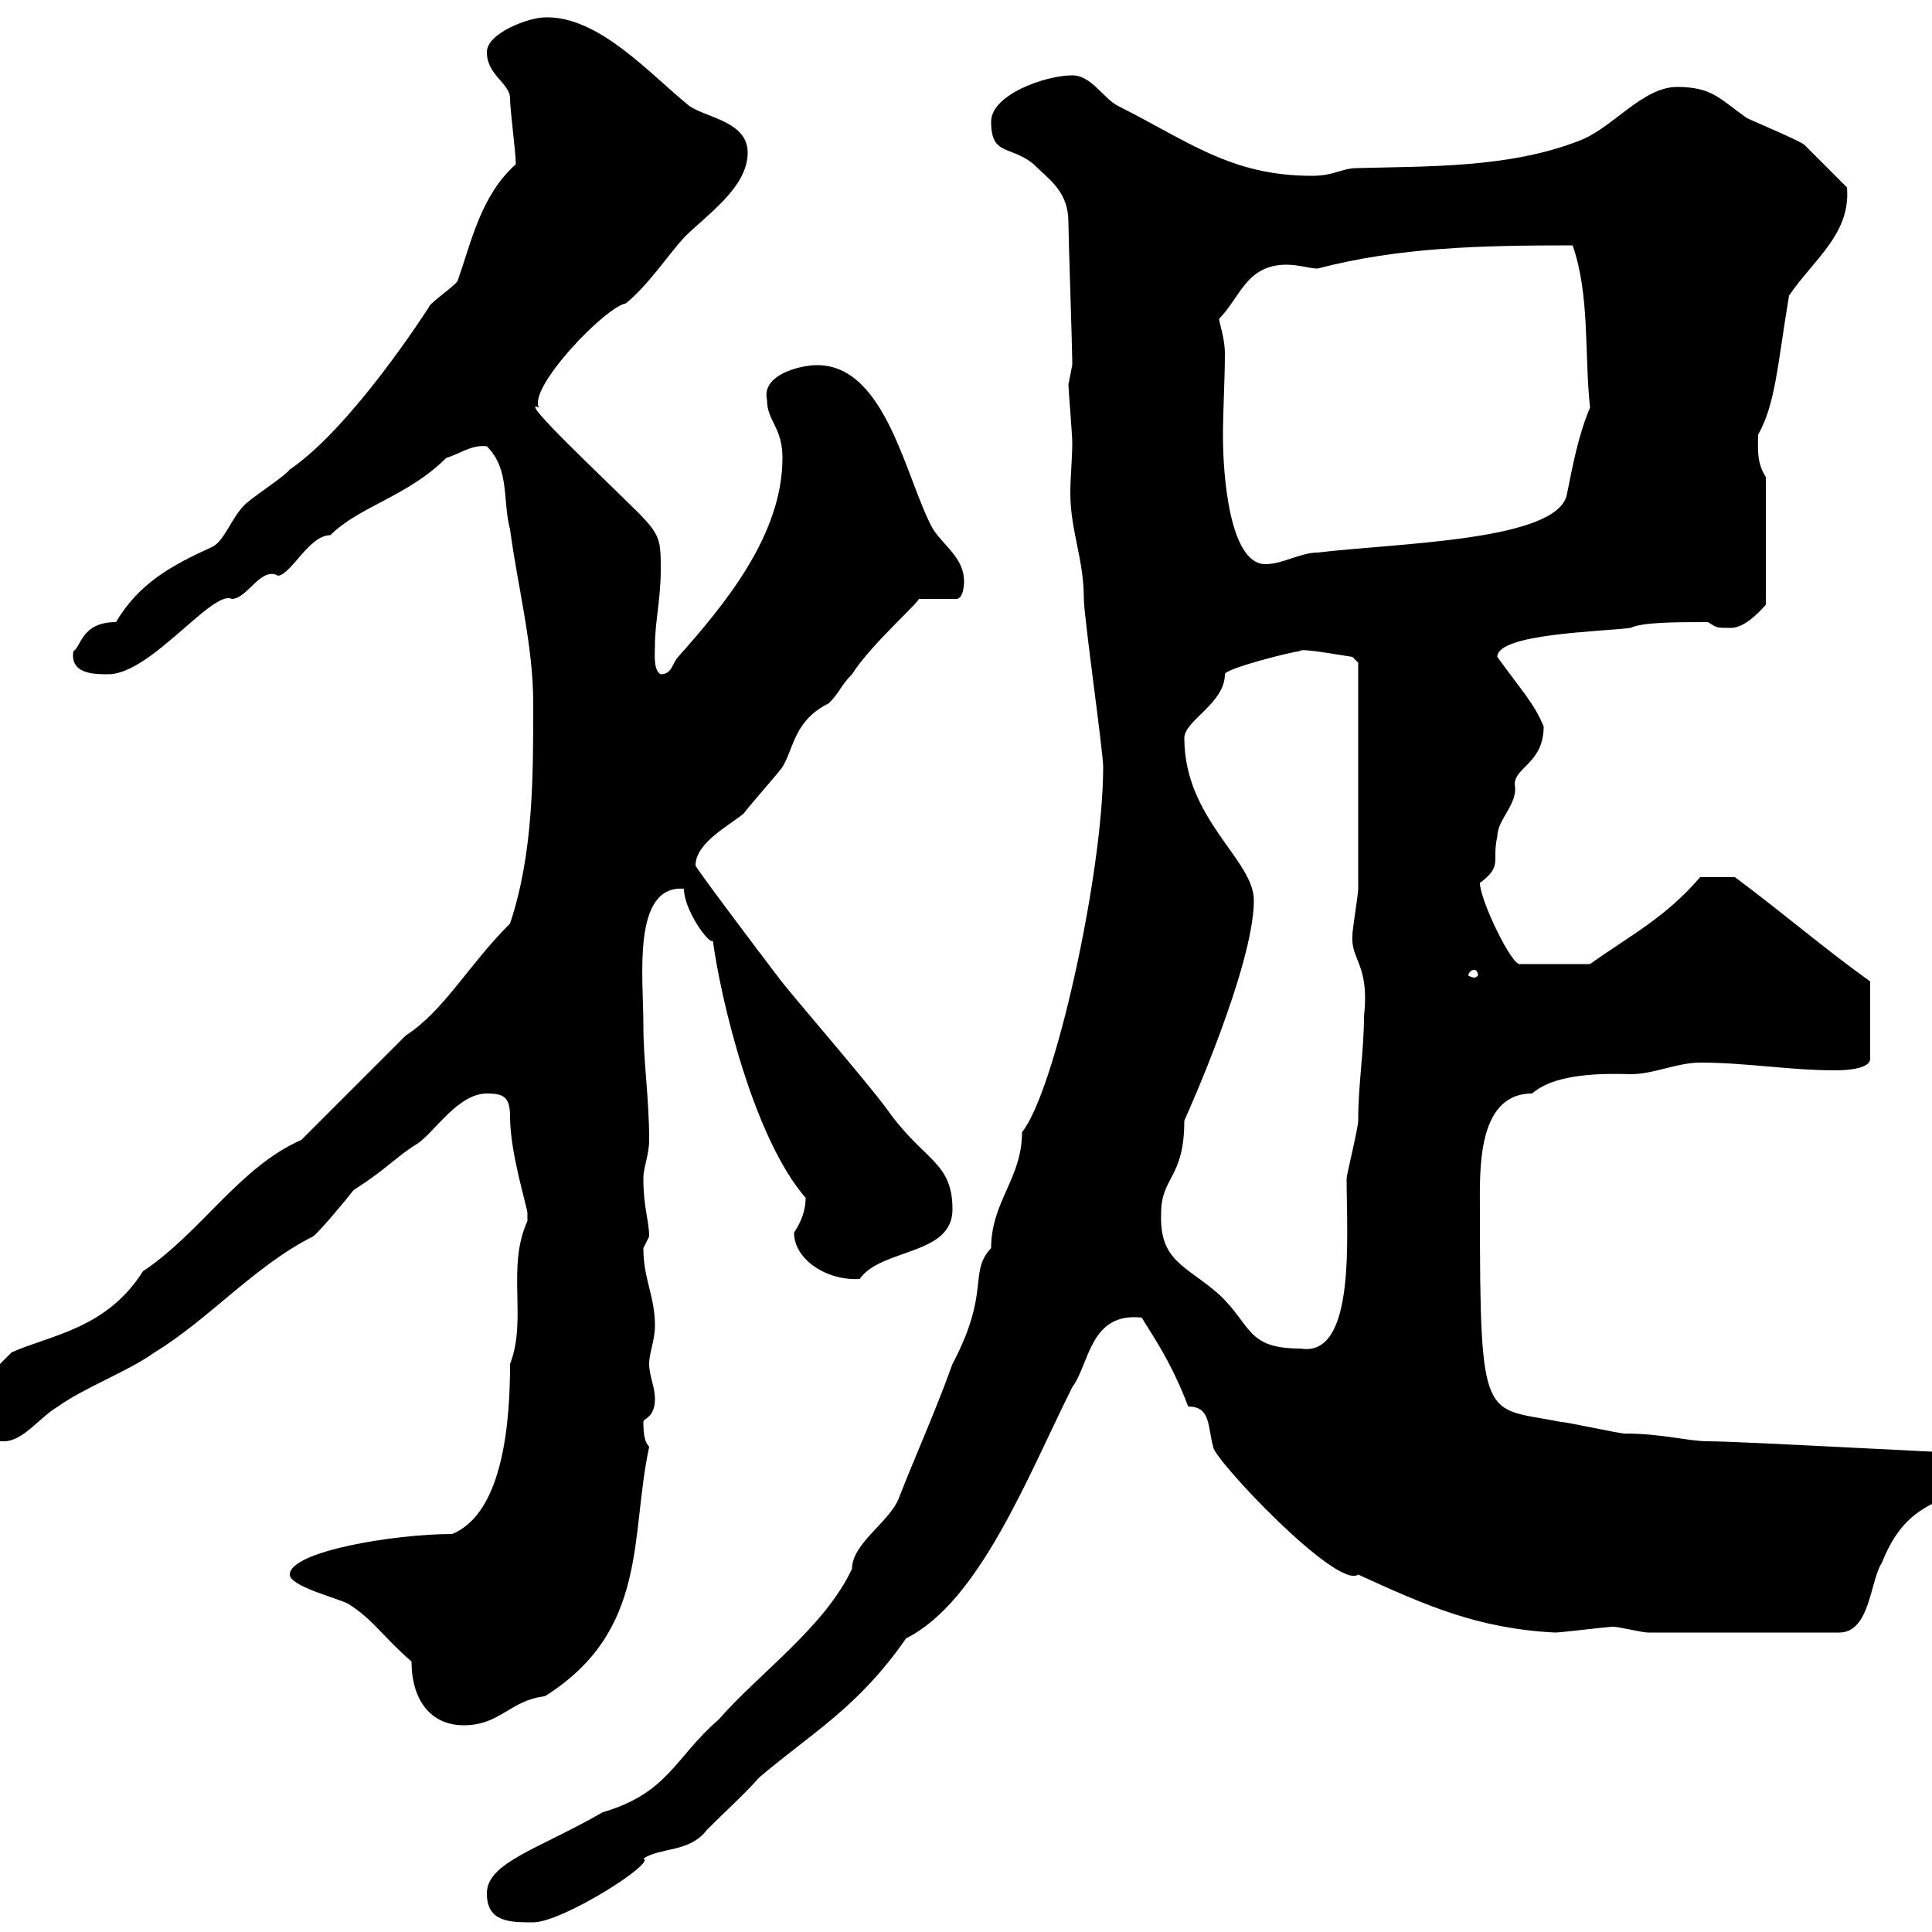 <svg xmlns="http://www.w3.org/2000/svg" xmlns:xlink="http://www.w3.org/1999/xlink" width="300" height="300"><path d="M75.60 294C75.60 298.50 79.20 298.50 82.80 298.50C87.30 298.50 102 289.20 99.90 288.60C102.60 286.80 107.10 287.70 109.80 284.10C112.50 281.40 115.50 278.70 117.90 276C126 269.10 133.20 265.20 140.70 254.40C152.10 248.70 159.60 229.20 166.50 215.40C169.20 211.80 169.20 203.70 177.30 204.60C178.50 206.70 181.80 211.20 184.50 218.40C188.10 218.40 187.50 221.70 188.40 224.70C188.40 226.50 207.60 246.90 210.90 244.50C221.40 249.30 229.50 252.90 241.50 253.50C242.40 253.50 249.60 252.60 250.50 252.60C251.40 252.60 255 253.50 255.90 253.50L285.60 253.50C290.40 253.50 290.40 245.40 292.20 242.70C297.30 229.80 305.10 236.10 304.80 225.60C301.80 225.60 270.30 223.80 265.20 223.80C262.20 223.80 258 222.60 252.30 222.60C251.40 222.60 243.30 220.80 242.40 220.80C230.40 218.40 229.80 221.70 229.80 187.80C229.80 182.10 229.20 169.80 237.90 169.80C240.30 167.70 244.80 166.50 253.20 166.80C256.80 166.80 260.40 165 264 165C271.20 165 277.80 166.20 285 166.20C285.60 166.20 290.40 166.20 290.40 164.40L290.40 152.40C282.90 147 277.80 142.50 269.40 136.20C268.80 136.20 267.30 136.20 264 136.20C258.60 142.50 253.20 145.20 246.90 149.70L236.10 149.70C234.90 150.30 229.80 139.80 229.80 137.10C233.40 134.40 231.60 133.80 232.50 129.90C232.50 127.20 235.80 124.80 235.20 121.80C235.20 119.10 239.70 118.50 239.70 112.80C238.20 109.20 236.40 107.40 232.50 102C232.50 98.40 248.40 98.10 253.20 97.50C255 96.60 260.40 96.60 265.20 96.60C266.70 97.50 266.40 97.50 268.80 97.50C271.20 97.50 273.90 94.20 274.20 93.90L274.20 74.10C272.70 71.70 273 69.60 273 67.50C275.70 62.70 276 56.70 277.80 45.90C281.70 40.20 287.40 36.30 286.80 29.10C285.60 27.90 281.40 23.70 280.20 22.50C279.60 21.90 272.40 18.90 271.20 18.30C267 15.30 265.80 13.50 260.40 13.50C255 13.50 250.20 20.10 245.10 21.90C234.30 26.10 221.70 25.80 210.90 26.10C208.20 26.10 207.30 27.30 203.70 27.30C191.10 27.30 184.50 21.90 173.70 16.50C171.30 15.30 169.50 11.70 166.50 11.70C162.30 11.70 153.90 14.70 153.90 18.90C153.90 24.30 156.90 22.50 160.50 25.50C162.90 27.90 165.90 29.70 165.90 34.50C165.90 36.30 166.50 54.30 166.50 56.10C166.50 56.10 166.50 56.10 166.50 56.70C166.50 56.70 165.90 59.70 165.90 59.70C165.90 60.30 166.50 67.50 166.50 68.70C166.50 71.40 166.20 74.10 166.20 76.50C166.20 82.50 168.30 86.70 168.30 93C168.30 95.70 171.30 116.70 171.30 119.10C171.30 135.60 163.80 169.50 158.70 175.80C158.70 183 153.90 186.60 153.90 193.80C150.30 197.70 153.90 200.40 147.90 211.80C145.20 219.30 142.20 225.90 139.50 232.80C138 236.40 132.30 239.70 132.30 243.60C128.10 252.60 117.90 259.80 111.60 267C104.70 273 103.80 278.40 93.60 281.40C83.70 287.10 75.60 289.20 75.60 294ZM63.90 258C63.90 264 66.90 267.90 72 267.90C77.70 267.90 79.20 264 84.60 263.40C100.80 253.20 97.80 238.50 100.80 224.70C100.80 224.40 99.90 224.40 99.90 220.80C99.90 220.20 101.70 220.20 101.70 217.20C101.70 215.40 100.80 213.60 100.80 211.80C100.80 210 101.70 208.20 101.70 205.80C101.70 201.30 99.90 198.60 99.90 193.80C99.90 193.80 100.80 192 100.80 192C100.80 189.60 99.90 187.50 99.90 183C99.90 181.20 100.80 179.40 100.80 177C100.80 170.40 99.90 165 99.90 159C99.90 151.80 98.10 137.40 106.20 138C106.20 141.30 110.10 146.70 110.70 146.10C111.90 155.10 117 176.70 125.10 186C125.10 187.80 124.50 189.60 123.30 191.40C123.30 195.60 128.40 198.90 133.50 198.60C136.80 193.80 147.90 195 147.90 187.80C147.90 180.30 143.40 180.30 137.70 172.20C134.40 167.70 122.40 153.90 120.90 151.80C117 146.70 108 134.70 108 134.40C108 130.80 113.40 128.10 115.50 126.30C116.10 125.40 120.90 120 121.50 119.10C123.30 116.10 123.30 111.90 128.70 109.20C130.50 107.40 130.50 106.50 132.30 104.70C135.30 99.90 144 92.40 142.50 93L148.50 93C149.70 93 149.70 90.30 149.70 90.30C149.70 86.70 146.70 84.90 144.90 82.20C140.70 74.70 137.70 56.70 126.90 56.70C124.20 56.70 118.20 58.20 119.10 62.10C119.10 65.40 121.50 66.30 121.50 71.10C121.50 83.10 112.50 93.90 105.30 102C104.40 102.90 104.40 104.70 102.60 104.70C101.40 104.10 101.70 101.40 101.70 100.20C101.70 96.60 102.60 93 102.60 88.50C102.60 84 102.60 83.10 99 79.50C93.90 74.40 80.10 61.50 83.70 63.30C81.90 60.30 93.90 47.70 97.20 47.10C100.80 44.10 103.50 39.90 106.20 36.90C109.80 33.30 116.10 29.10 116.10 23.70C116.10 18.90 109.80 18.30 107.10 16.50C101.10 11.70 93 2.40 84.60 2.70C82.20 2.70 75.60 5.10 75.60 8.10C75.60 11.70 79.20 12.90 79.20 15.30C79.20 17.10 80.10 23.70 80.10 25.50C74.70 30.30 73.20 37.50 71.10 43.50C71.10 44.10 66.60 47.10 66.60 47.70C61.50 55.50 52.50 67.80 45 72.90C44.10 74.10 38.40 77.70 37.80 78.60C36 80.40 34.80 84 33 84.90C26.40 87.90 21.60 90.60 18 96.60C12.60 96.60 12.60 100.50 11.40 101.10C10.80 104.70 14.70 104.70 16.80 104.70C23.40 104.70 33 91.50 36 93C38.40 93 40.50 87.90 43.20 89.40C45.30 89.10 48 83.10 51.30 83.10C55.80 78.60 63.30 77.10 69.30 71.10C71.40 70.50 73.20 69 75.60 69.30C79.20 72.90 78 77.70 79.20 82.20C80.40 91.20 82.80 100.20 82.80 109.20C82.80 120.90 82.80 132.60 79.20 143.40C72.60 150 69 156.90 63 160.80L46.80 177C37.20 181.20 31.20 191.40 22.20 197.40C16.50 206.40 7.80 207.30 1.80 210C-2.70 214.50-5.40 216.90-5.40 219C-5.40 222.60-3 223.80 0.60 223.80C3.60 223.80 6 220.20 9 218.40C13.20 215.40 19.80 213 24 210C32.40 204.90 39.60 196.50 48.60 192C49.50 191.40 54 186 54.90 184.80C54.90 184.80 55.80 184.20 55.80 184.20C60 181.50 61.80 179.40 64.80 177.60C67.50 175.80 71.10 169.80 75.60 169.80C78.30 169.80 79.20 170.40 79.20 173.40C79.20 179.10 81.90 187.50 81.90 188.40C81.90 188.40 81.90 188.40 81.90 189.60C78.60 196.80 81.90 204.90 79.20 211.80C79.20 220.20 78.30 234.90 70.20 238.20C61.20 238.20 45 240.90 45 244.50C45 246.30 52.20 248.10 54 249C57.90 251.40 59.40 254.10 63.90 258ZM180.30 188.40C180.30 182.70 183.90 183 183.90 174C184.20 173.40 194.70 150 194.70 139.80C194.70 133.50 183.90 127.20 183.90 114.60C183.90 111.90 190.20 109.20 190.20 104.70C190.20 103.80 201 101.10 201.90 101.10C201.60 100.50 209.70 102 210 102L210.90 102.90L210.90 138C210.90 138.90 210 144.30 210 145.20C209.70 149.10 212.70 149.70 211.80 157.80C211.80 163.20 210.90 168.30 210.90 174C210.90 175.20 209.10 182.40 209.10 183C209.10 192 210.60 210.90 201.90 209.40C193.50 209.40 194.40 205.80 189.30 201C184.20 196.50 180 195.90 180.30 188.40ZM228.90 150.60C229.20 150.60 229.50 150.90 229.50 151.50C229.50 151.50 229.20 151.80 228.90 151.80C228.60 151.80 228 151.50 228 151.50C228 150.90 228.60 150.60 228.90 150.60ZM189.30 49.50C192.60 46.20 193.50 41.10 199.80 41.10C201.60 41.10 203.40 41.70 204.60 41.70C217.20 38.40 229.80 38.10 244.20 38.10C246.90 45.90 246 54.90 246.90 63.30C245.10 67.50 244.20 72.30 243.30 76.80C241.80 84 217.20 84.30 204.60 85.80C201.90 85.80 199.20 87.60 196.50 87.60C190.80 87.60 189.90 73.20 189.90 67.80C189.90 63.60 190.20 59.10 190.20 54.90C190.20 52.50 189.30 50.10 189.30 49.50Z"/></svg>